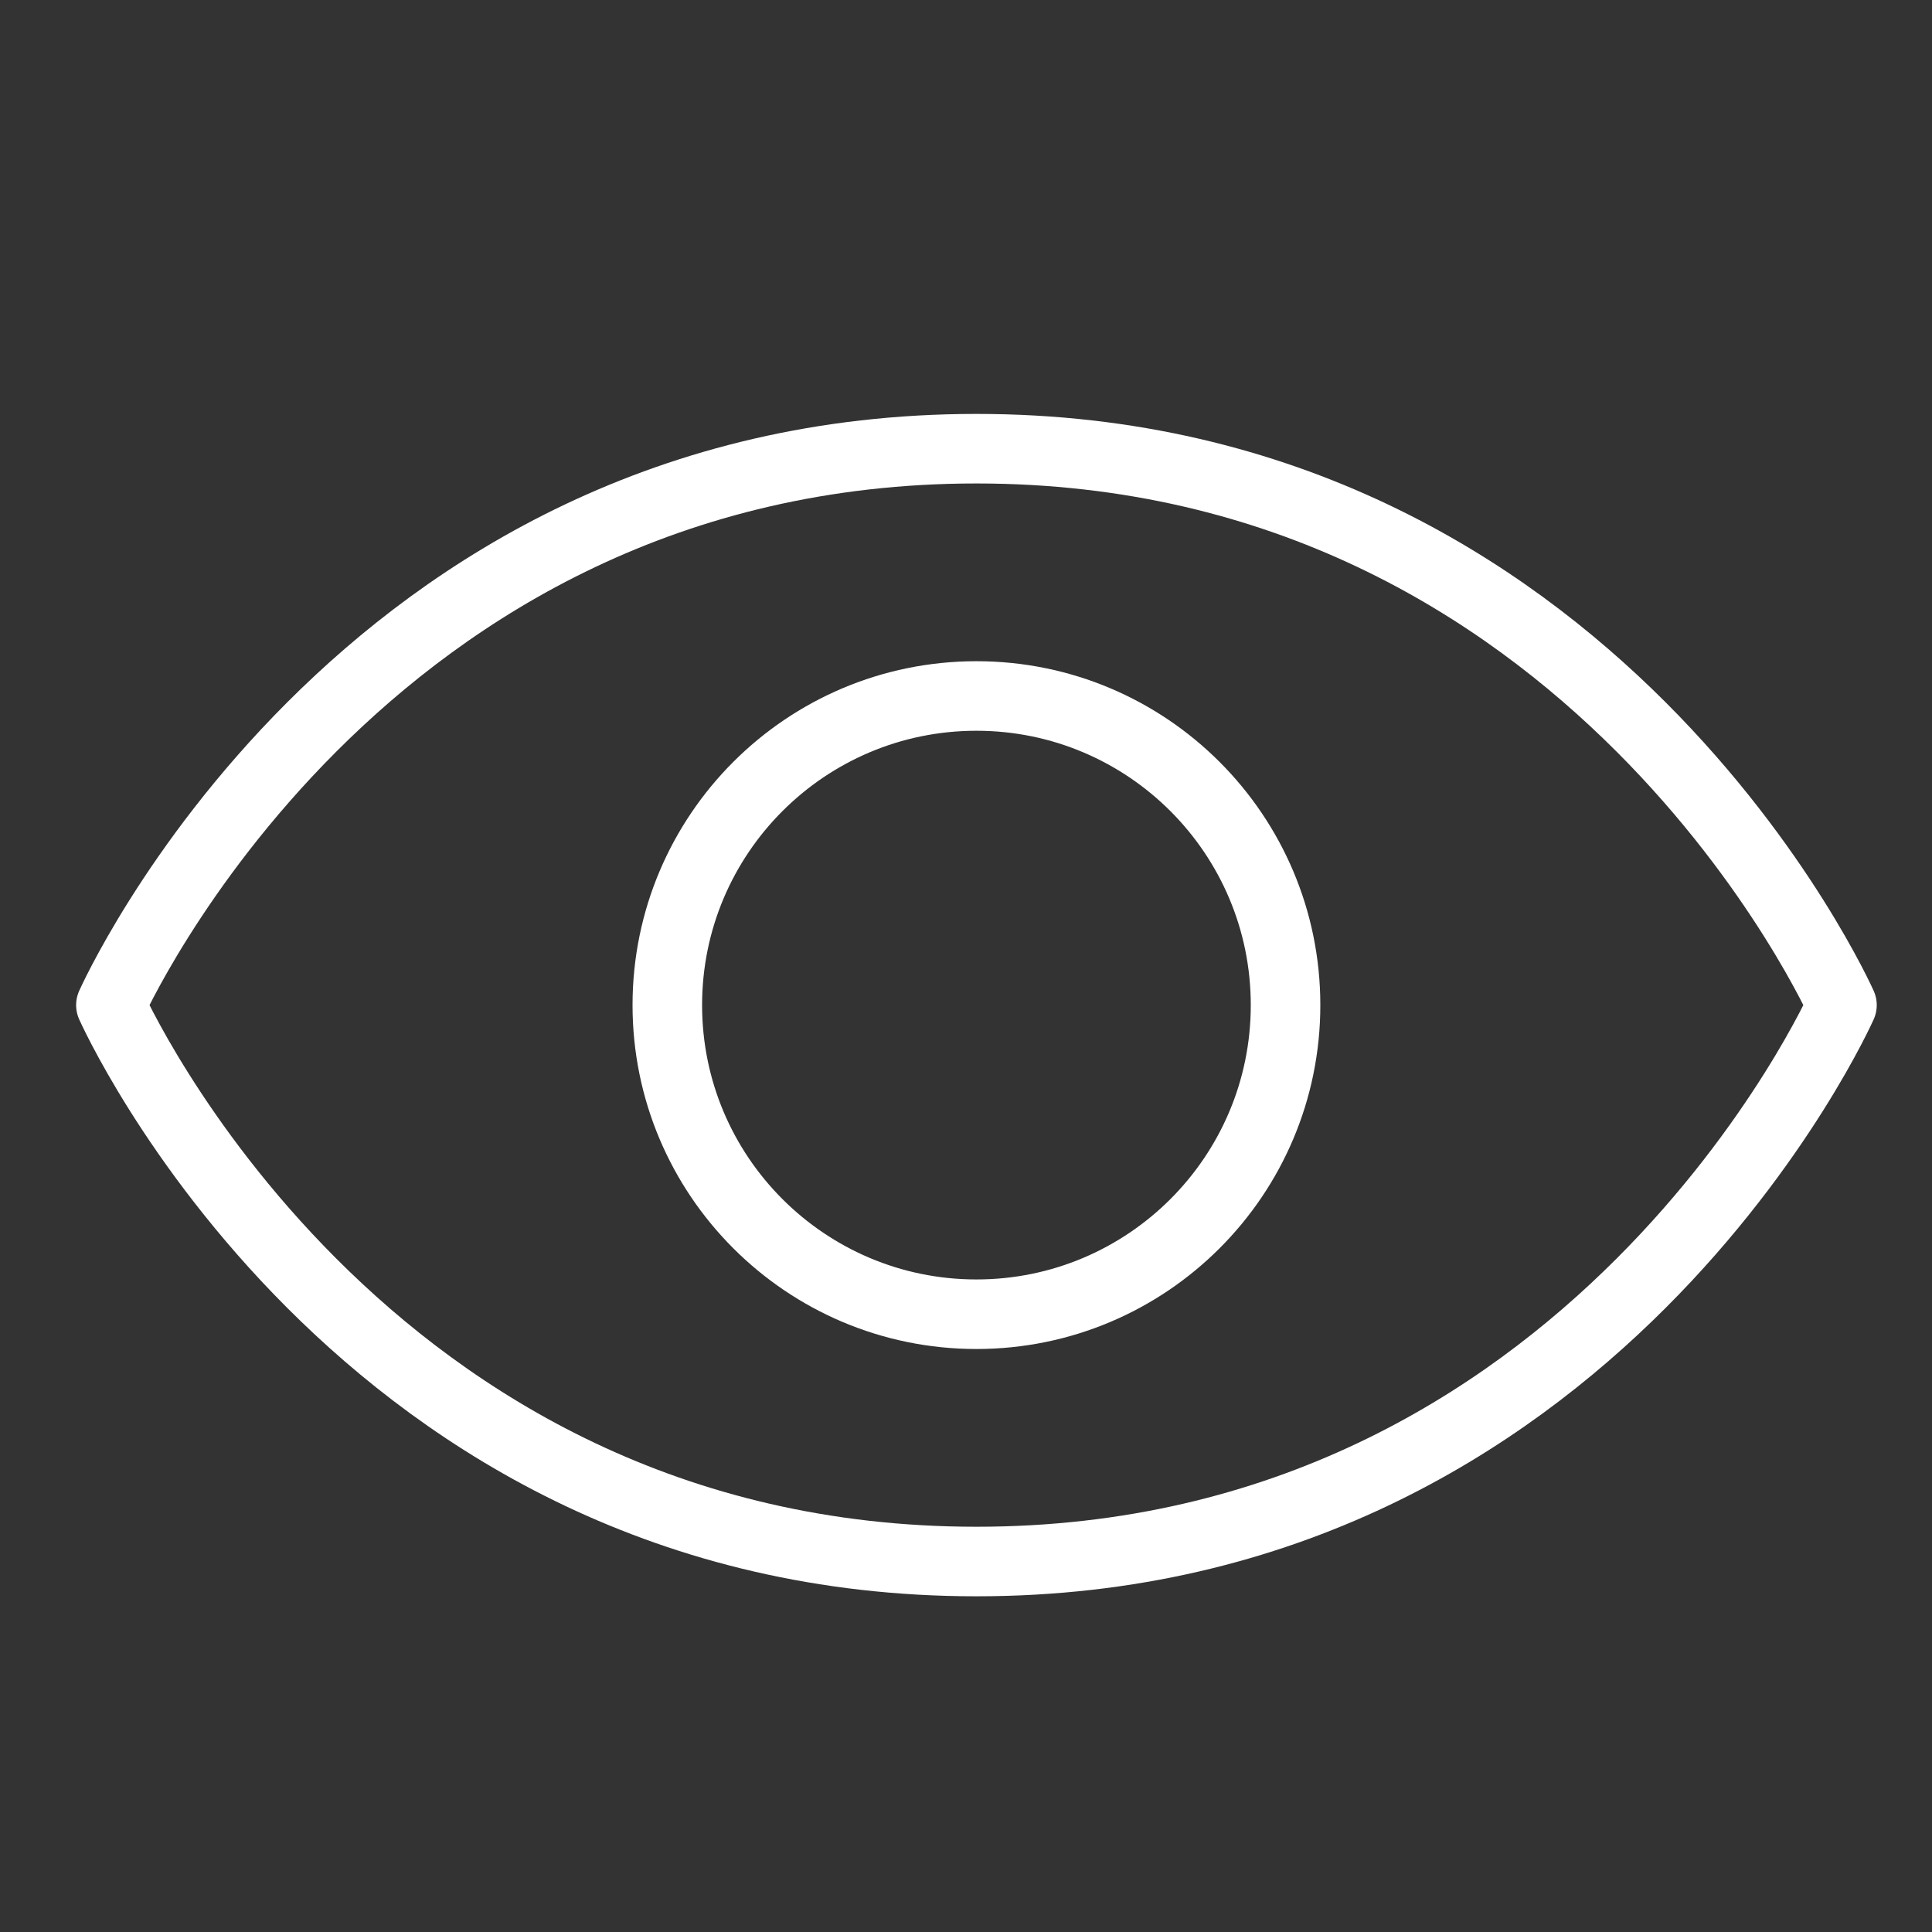 <?xml version="1.0" encoding="UTF-8"?><svg id="Layer_14" xmlns="http://www.w3.org/2000/svg" viewBox="0 0 250 250"><rect x="0" y="0" width="250" height="250" fill="#333333" stroke="none"/><path d="M126.35,58.06c-80,0-112,72-112,72,0,0,32,72,112,72s112-72,112-72c0,0-32-72-112-72ZM126.35,90.06c22.09,0,40,17.91,40,40s-17.91,40-40,40-40-17.91-40-40,17.91-40,40-40Z" fill="none" stroke="#fff" stroke-linecap="round" stroke-linejoin="round" stroke-width="9"/></svg>